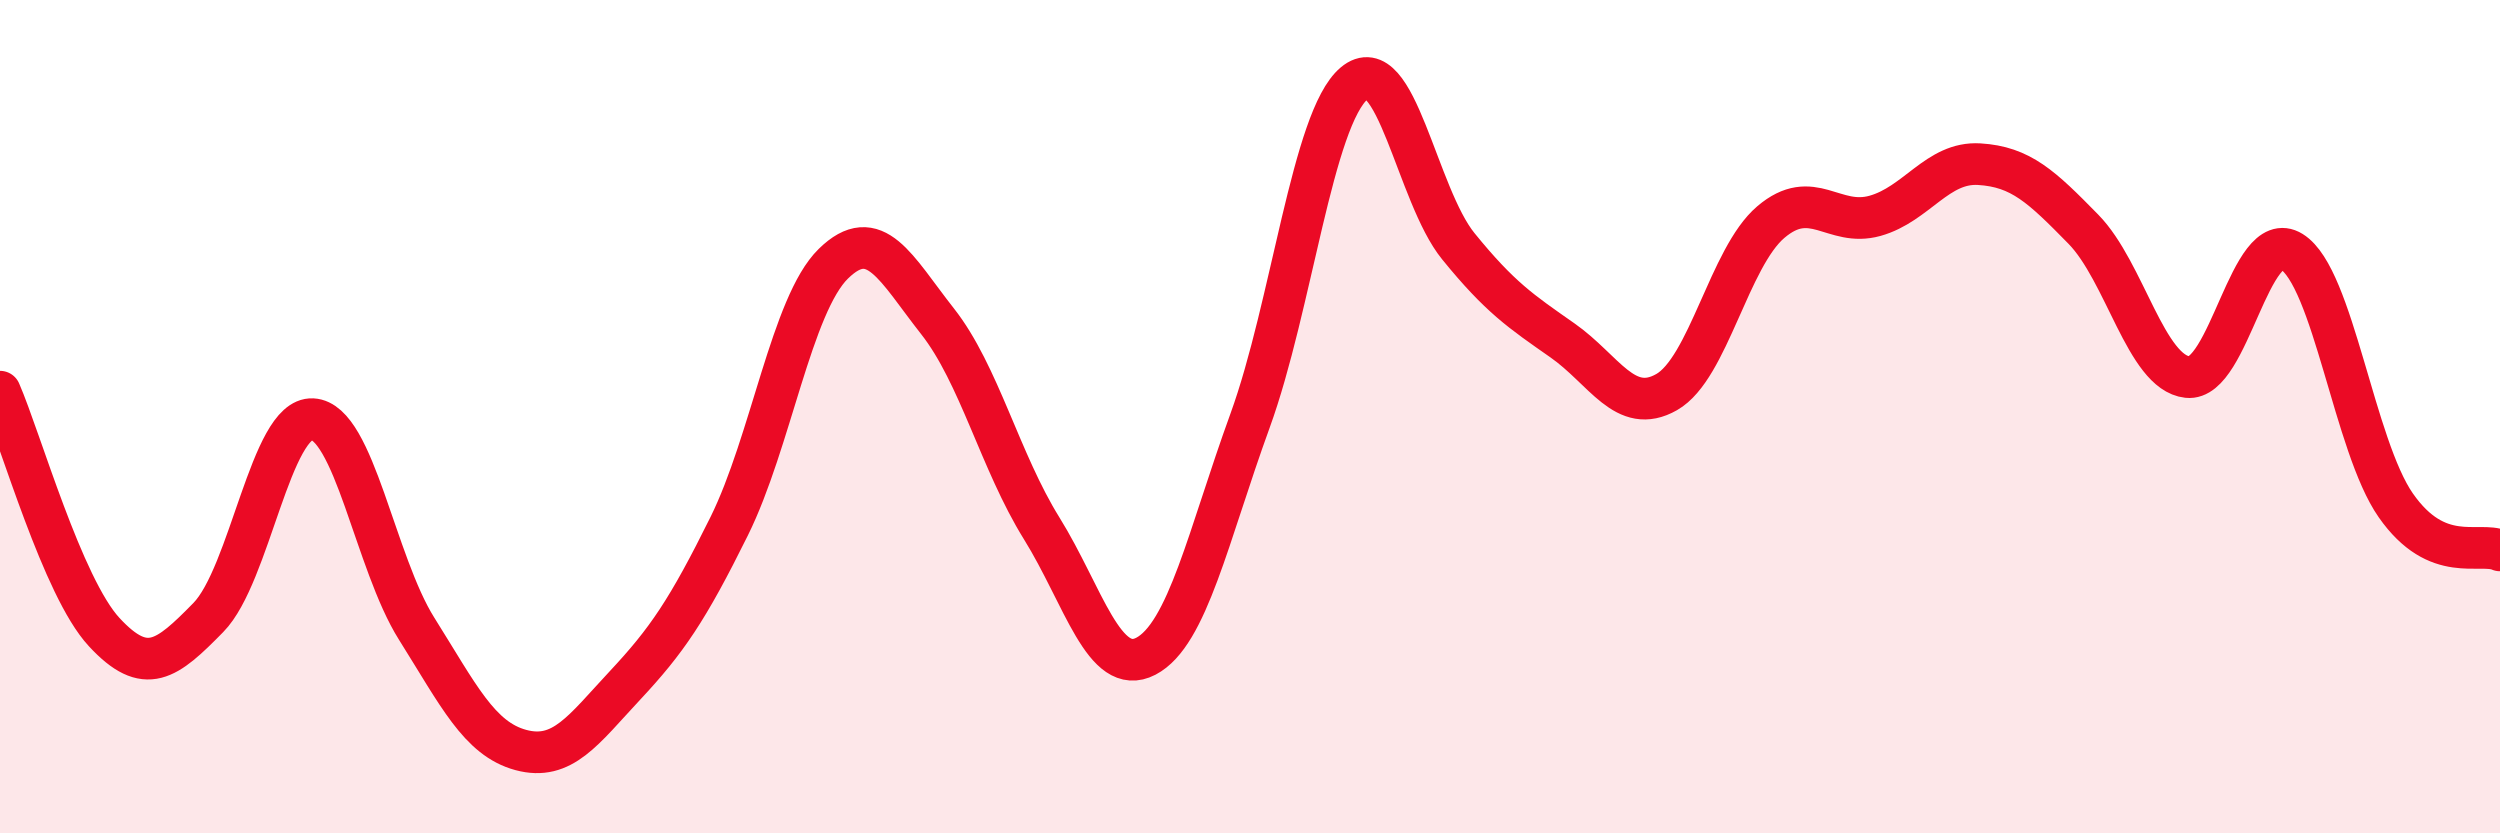 
    <svg width="60" height="20" viewBox="0 0 60 20" xmlns="http://www.w3.org/2000/svg">
      <path
        d="M 0,9.4 C 0.5,10.55 1.5,14.09 2.5,15.17 C 3.5,16.25 4,15.84 5,14.82 C 6,13.8 6.5,10.01 7.5,10.06 C 8.5,10.11 9,13.5 10,15.09 C 11,16.68 11.5,17.73 12.5,18 C 13.5,18.27 14,17.52 15,16.45 C 16,15.38 16.5,14.65 17.5,12.63 C 18.5,10.61 19,7.31 20,6.33 C 21,5.35 21.5,6.44 22.5,7.71 C 23.5,8.98 24,11.07 25,12.68 C 26,14.29 26.5,16.27 27.5,15.75 C 28.5,15.23 29,12.85 30,10.1 C 31,7.35 31.5,2.84 32.5,2 C 33.5,1.16 34,4.68 35,5.91 C 36,7.14 36.5,7.47 37.5,8.17 C 38.5,8.87 39,9.98 40,9.41 C 41,8.84 41.5,6.18 42.5,5.33 C 43.5,4.48 44,5.46 45,5.18 C 46,4.9 46.5,3.88 47.5,3.94 C 48.5,4 49,4.48 50,5.5 C 51,6.52 51.5,8.94 52.5,9.05 C 53.5,9.16 54,5.42 55,6.04 C 56,6.66 56.5,10.7 57.5,12.13 C 58.5,13.56 59.5,12.99 60,13.21L60 20L0 20Z"
        fill="#EB0A25"
        opacity="0.1"
        stroke-linecap="round"
        stroke-linejoin="round"
      />
      <path
        d="M 0,9.4 C 0.5,10.55 1.5,14.09 2.5,15.17 C 3.5,16.25 4,15.84 5,14.82 C 6,13.8 6.5,10.01 7.5,10.06 C 8.5,10.11 9,13.5 10,15.09 C 11,16.68 11.5,17.73 12.5,18 C 13.5,18.27 14,17.52 15,16.45 C 16,15.38 16.5,14.65 17.5,12.63 C 18.5,10.61 19,7.31 20,6.33 C 21,5.35 21.5,6.44 22.5,7.71 C 23.5,8.98 24,11.07 25,12.68 C 26,14.29 26.5,16.27 27.5,15.75 C 28.5,15.23 29,12.85 30,10.1 C 31,7.35 31.5,2.84 32.5,2 C 33.5,1.16 34,4.68 35,5.91 C 36,7.14 36.5,7.47 37.5,8.17 C 38.5,8.87 39,9.98 40,9.41 C 41,8.84 41.5,6.18 42.5,5.33 C 43.5,4.48 44,5.46 45,5.18 C 46,4.9 46.5,3.88 47.5,3.94 C 48.5,4 49,4.48 50,5.5 C 51,6.52 51.5,8.94 52.5,9.05 C 53.5,9.16 54,5.42 55,6.04 C 56,6.66 56.5,10.7 57.5,12.13 C 58.5,13.56 59.5,12.99 60,13.21"
        stroke="#EB0A25"
        stroke-width="1"
        fill="none"
        stroke-linecap="round"
        stroke-linejoin="round"
      />
    </svg>
  